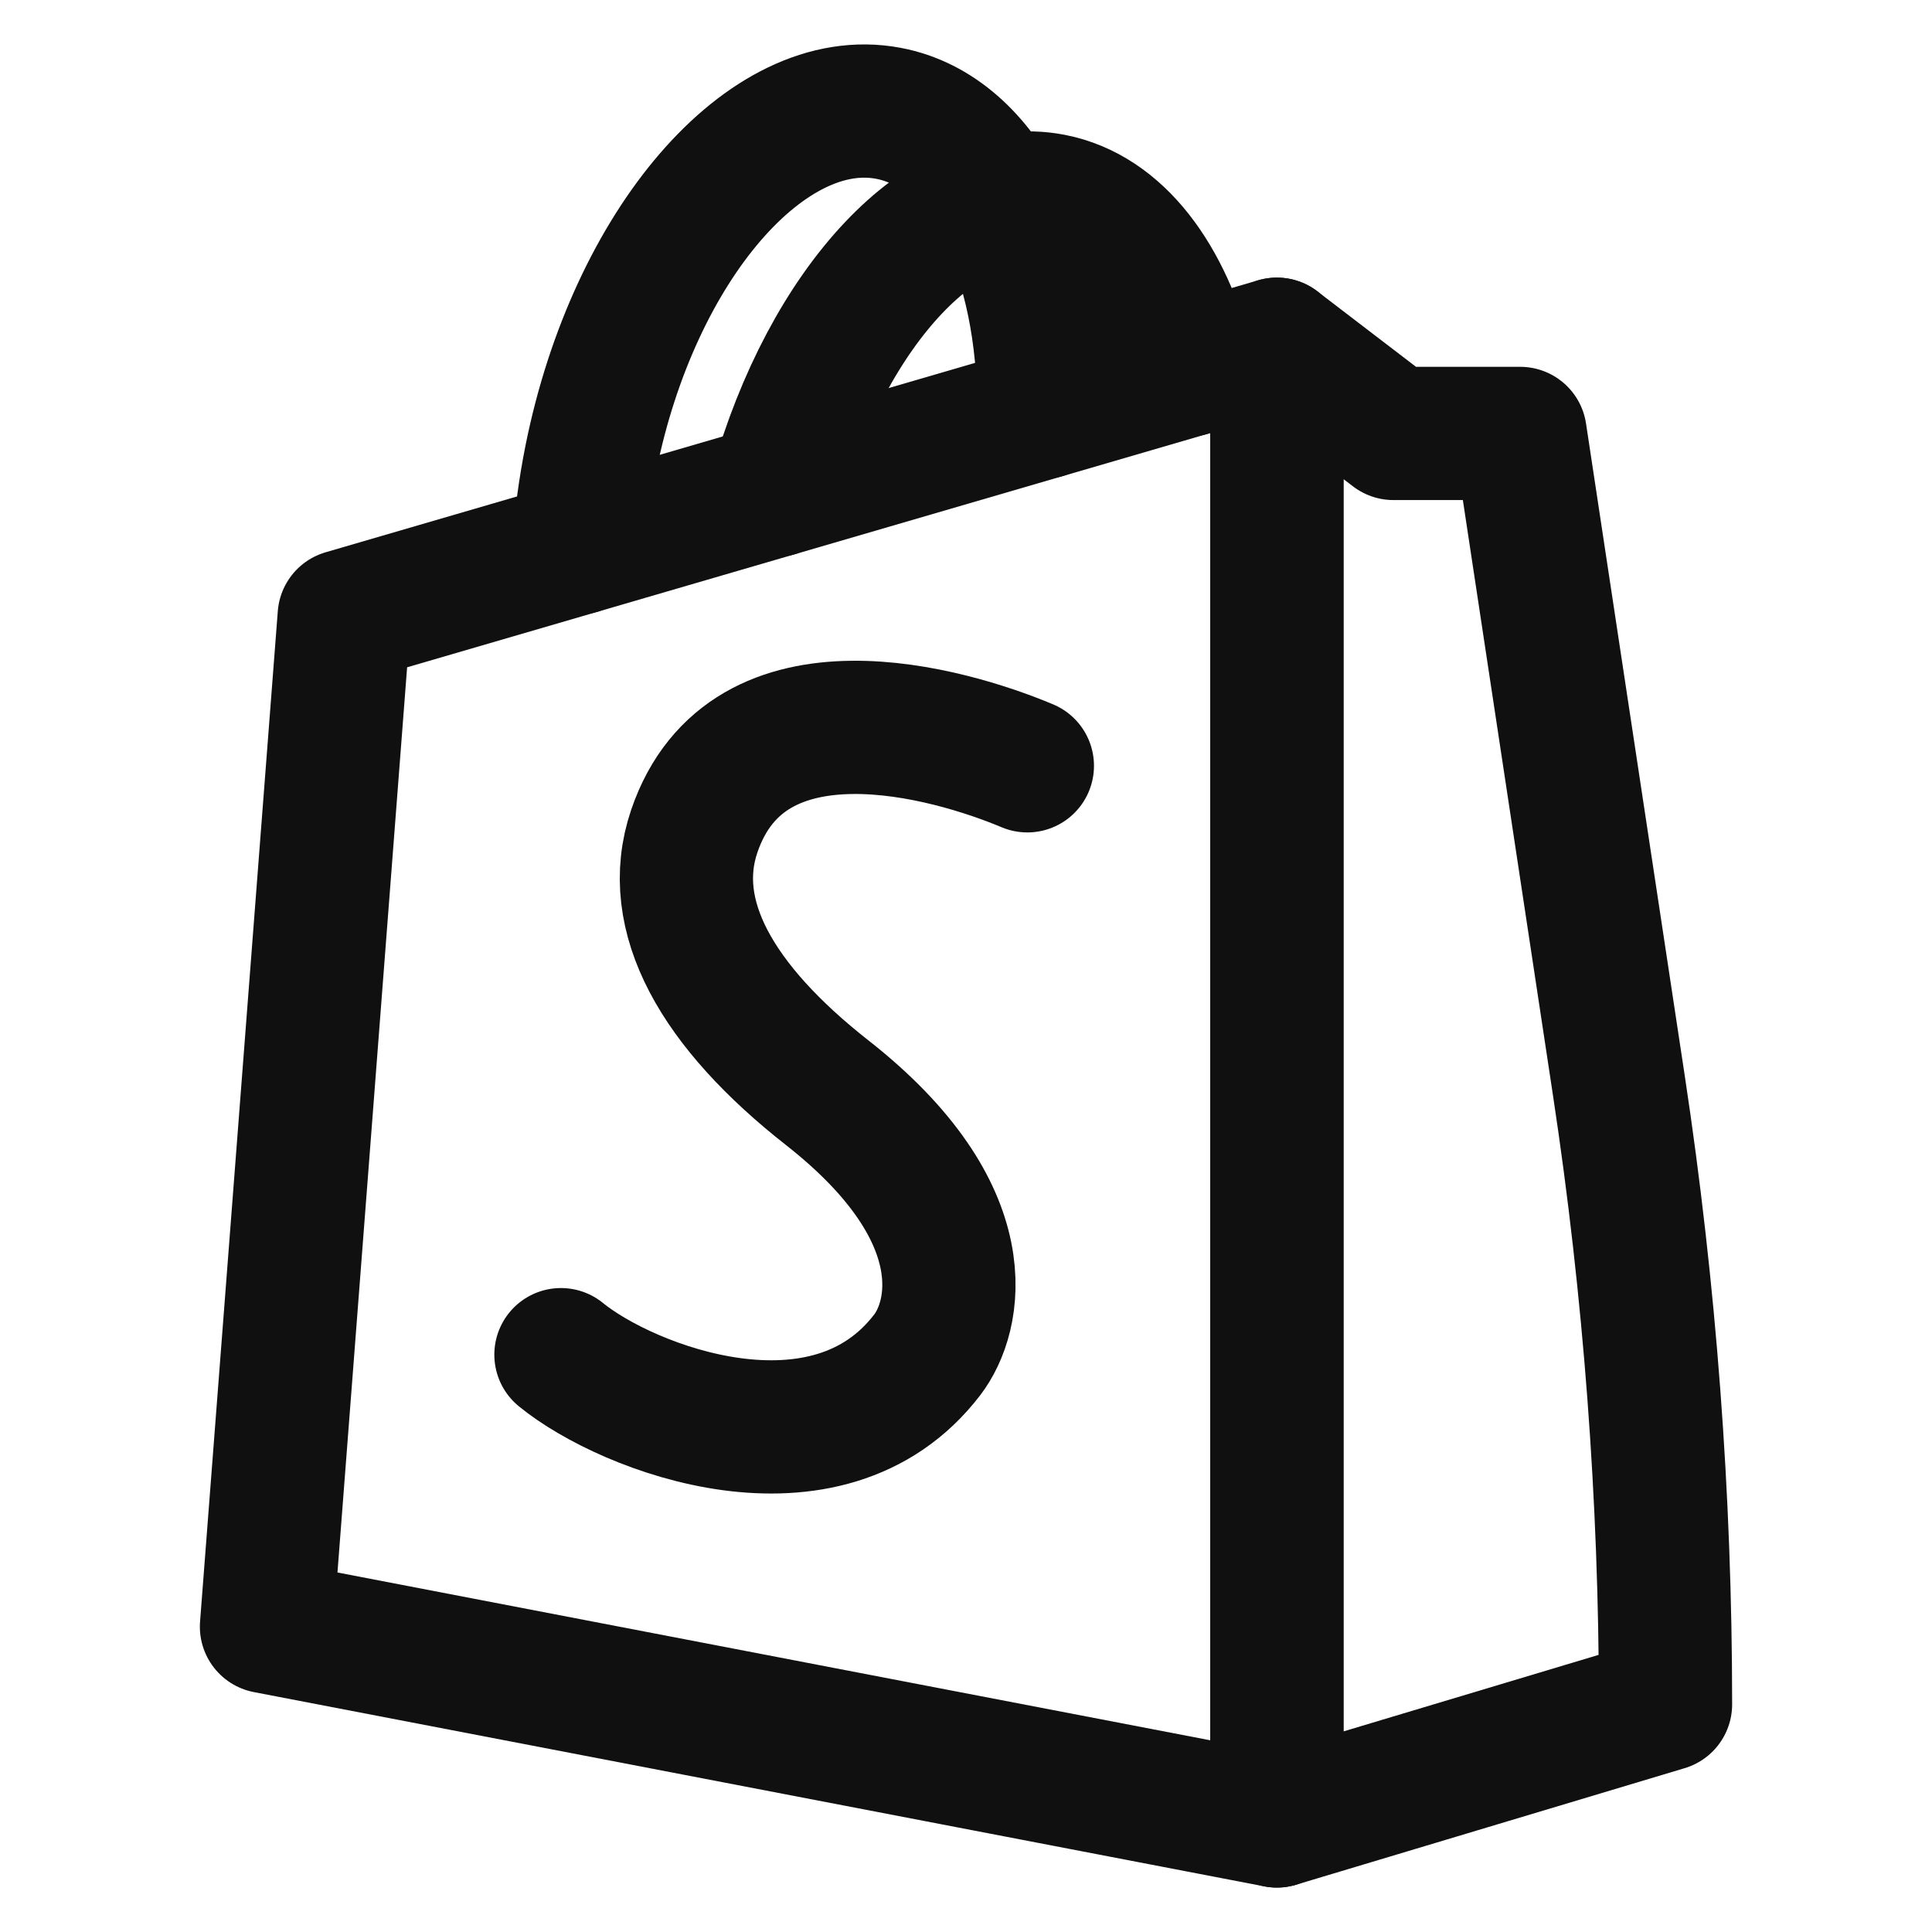 <svg width="29" height="29" viewBox="0 0 29 29" fill="none" xmlns="http://www.w3.org/2000/svg">
<path d="M19.167 27.333V5.167L5.167 9.25L4 24.417L19.167 27.333Z" stroke="#101010" stroke-width="2" stroke-linecap="round" stroke-linejoin="round"/>
<path d="M20.916 6.506L19.166 5.167V27.333L25 25.583C25 22.477 24.766 19.374 24.301 16.303L22.818 6.506H20.916Z" stroke="#101010" stroke-width="2" stroke-linecap="round" stroke-linejoin="round"/>
<path d="M15.668 6.187C15.677 3.834 14.779 1.974 13.336 1.701C11.514 1.356 9.515 3.673 8.87 6.876C8.778 7.334 8.718 7.785 8.689 8.223" stroke="#101010" stroke-width="2" stroke-linecap="round" stroke-linejoin="round"/>
<path d="M17.844 5.553C17.502 4.173 16.778 3.198 15.794 3.006C14.18 2.691 12.423 4.591 11.647 7.36" stroke="#101010" stroke-width="2" stroke-linecap="round" stroke-linejoin="round"/>
<path d="M15.421 11.495C14.254 11.004 11.222 10.121 10.421 12.477C9.989 13.748 10.764 15.105 12.42 16.405C14.738 18.226 14.345 19.778 13.92 20.334C12.42 22.298 9.42 21.152 8.42 20.334" stroke="#101010" stroke-width="2" stroke-linecap="round" stroke-linejoin="round"/>
</svg>
